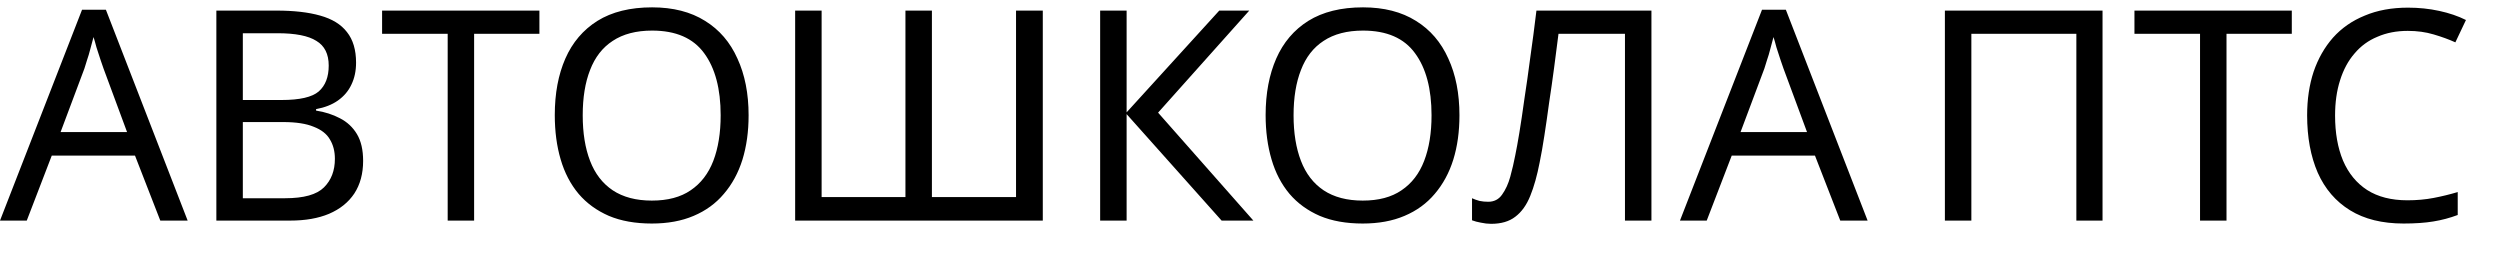 <?xml version="1.0" encoding="UTF-8"?> <svg xmlns="http://www.w3.org/2000/svg" width="68" height="7" viewBox="0 0 68 7" fill="none"><path d="M4.36 6L3.672 4.232H1.408L0.728 6H0L2.232 0.264H2.88L5.104 6H4.36ZM2.816 1.864C2.8 1.821 2.773 1.744 2.736 1.632C2.699 1.52 2.661 1.405 2.624 1.288C2.592 1.165 2.565 1.072 2.544 1.008C2.517 1.115 2.488 1.224 2.456 1.336C2.429 1.443 2.4 1.541 2.368 1.632C2.341 1.723 2.317 1.8 2.296 1.864L1.648 3.592H3.456L2.816 1.864ZM7.517 0.288C7.992 0.288 8.389 0.333 8.709 0.424C9.035 0.515 9.277 0.664 9.437 0.872C9.603 1.08 9.685 1.357 9.685 1.704C9.685 1.928 9.643 2.128 9.557 2.304C9.477 2.475 9.355 2.619 9.189 2.736C9.029 2.848 8.832 2.925 8.597 2.968V3.008C8.837 3.045 9.053 3.115 9.245 3.216C9.443 3.317 9.597 3.461 9.709 3.648C9.821 3.835 9.877 4.077 9.877 4.376C9.877 4.723 9.797 5.019 9.637 5.264C9.477 5.504 9.248 5.688 8.949 5.816C8.656 5.939 8.304 6 7.893 6H5.885V0.288H7.517ZM7.661 2.72C8.152 2.72 8.488 2.643 8.669 2.488C8.851 2.328 8.941 2.093 8.941 1.784C8.941 1.469 8.829 1.245 8.605 1.112C8.387 0.973 8.035 0.904 7.549 0.904H6.605V2.72H7.661ZM6.605 3.32V5.392H7.757C8.264 5.392 8.616 5.293 8.813 5.096C9.011 4.899 9.109 4.64 9.109 4.32C9.109 4.117 9.064 3.941 8.973 3.792C8.888 3.643 8.741 3.528 8.533 3.448C8.331 3.363 8.053 3.32 7.701 3.32H6.605ZM12.896 6H12.177V0.92H10.393V0.288H14.672V0.92H12.896V6ZM20.362 3.136C20.362 3.579 20.306 3.981 20.194 4.344C20.082 4.701 19.914 5.011 19.69 5.272C19.471 5.533 19.196 5.733 18.866 5.872C18.54 6.011 18.162 6.08 17.73 6.08C17.282 6.08 16.892 6.011 16.562 5.872C16.231 5.728 15.956 5.528 15.738 5.272C15.519 5.011 15.356 4.699 15.25 4.336C15.143 3.973 15.09 3.571 15.09 3.128C15.09 2.541 15.186 2.029 15.378 1.592C15.57 1.155 15.86 0.813 16.25 0.568C16.644 0.323 17.14 0.2 17.738 0.2C18.308 0.2 18.788 0.323 19.178 0.568C19.567 0.808 19.86 1.149 20.058 1.592C20.26 2.029 20.362 2.544 20.362 3.136ZM15.85 3.136C15.85 3.616 15.916 4.029 16.05 4.376C16.183 4.723 16.388 4.989 16.666 5.176C16.948 5.363 17.303 5.456 17.73 5.456C18.162 5.456 18.514 5.363 18.786 5.176C19.063 4.989 19.268 4.723 19.402 4.376C19.535 4.029 19.602 3.616 19.602 3.136C19.602 2.416 19.452 1.853 19.154 1.448C18.855 1.037 18.383 0.832 17.738 0.832C17.306 0.832 16.948 0.925 16.666 1.112C16.388 1.293 16.183 1.557 16.05 1.904C15.916 2.245 15.85 2.656 15.85 3.136ZM28.364 6H21.628V0.288H22.348V5.36H24.628V0.288H25.348V5.36H27.636V0.288H28.364V6ZM34.092 6H33.228L30.644 3.104V6H29.924V0.288H30.644V3.056L33.164 0.288H33.98L31.5 3.064L34.092 6ZM39.697 3.136C39.697 3.579 39.642 3.981 39.529 4.344C39.417 4.701 39.249 5.011 39.026 5.272C38.807 5.533 38.532 5.733 38.202 5.872C37.876 6.011 37.498 6.08 37.066 6.08C36.617 6.08 36.228 6.011 35.898 5.872C35.567 5.728 35.292 5.528 35.074 5.272C34.855 5.011 34.692 4.699 34.586 4.336C34.479 3.973 34.425 3.571 34.425 3.128C34.425 2.541 34.522 2.029 34.714 1.592C34.906 1.155 35.196 0.813 35.586 0.568C35.98 0.323 36.476 0.2 37.074 0.2C37.644 0.2 38.124 0.323 38.514 0.568C38.903 0.808 39.196 1.149 39.394 1.592C39.596 2.029 39.697 2.544 39.697 3.136ZM35.185 3.136C35.185 3.616 35.252 4.029 35.386 4.376C35.519 4.723 35.724 4.989 36.002 5.176C36.284 5.363 36.639 5.456 37.066 5.456C37.498 5.456 37.849 5.363 38.121 5.176C38.399 4.989 38.604 4.723 38.737 4.376C38.871 4.029 38.938 3.616 38.938 3.136C38.938 2.416 38.788 1.853 38.489 1.448C38.191 1.037 37.719 0.832 37.074 0.832C36.642 0.832 36.284 0.925 36.002 1.112C35.724 1.293 35.519 1.557 35.386 1.904C35.252 2.245 35.185 2.656 35.185 3.136ZM44.919 6H44.199V0.92H42.391C42.354 1.213 42.314 1.523 42.271 1.848C42.229 2.168 42.183 2.485 42.135 2.8C42.093 3.115 42.05 3.411 42.007 3.688C41.965 3.965 41.922 4.208 41.879 4.416C41.81 4.773 41.725 5.077 41.623 5.328C41.522 5.579 41.386 5.768 41.215 5.896C41.05 6.024 40.831 6.088 40.559 6.088C40.469 6.088 40.375 6.077 40.279 6.056C40.189 6.04 40.109 6.019 40.039 5.992V5.392C40.098 5.419 40.165 5.443 40.239 5.464C40.314 5.48 40.394 5.488 40.479 5.488C40.639 5.488 40.765 5.424 40.855 5.296C40.951 5.163 41.026 5 41.079 4.808C41.133 4.611 41.178 4.416 41.215 4.224C41.247 4.069 41.285 3.864 41.327 3.608C41.37 3.347 41.415 3.043 41.463 2.696C41.517 2.349 41.57 1.973 41.623 1.568C41.682 1.157 41.738 0.731 41.791 0.288H44.919V6ZM50.055 6L49.367 4.232H47.103L46.423 6H45.695L47.927 0.264H48.575L50.799 6H50.055ZM48.511 1.864C48.495 1.821 48.469 1.744 48.431 1.632C48.394 1.52 48.357 1.405 48.319 1.288C48.287 1.165 48.261 1.072 48.239 1.008C48.213 1.115 48.183 1.224 48.151 1.336C48.125 1.443 48.095 1.541 48.063 1.632C48.037 1.723 48.013 1.8 47.991 1.864L47.343 3.592H49.151L48.511 1.864ZM52.901 6V0.288H57.189V6H56.477V0.92H53.621V6H52.901ZM60.561 6H59.841V0.92H58.057V0.288H62.337V0.92H60.561V6ZM65.49 0.84C65.186 0.84 64.911 0.893 64.666 1C64.42 1.101 64.212 1.253 64.042 1.456C63.871 1.653 63.74 1.896 63.65 2.184C63.559 2.467 63.514 2.787 63.514 3.144C63.514 3.613 63.586 4.021 63.73 4.368C63.879 4.715 64.098 4.981 64.386 5.168C64.679 5.355 65.044 5.448 65.482 5.448C65.732 5.448 65.97 5.427 66.194 5.384C66.418 5.341 66.636 5.288 66.85 5.224V5.848C66.636 5.928 66.415 5.987 66.186 6.024C65.962 6.061 65.692 6.08 65.378 6.08C64.796 6.08 64.311 5.96 63.922 5.72C63.532 5.48 63.239 5.139 63.042 4.696C62.85 4.253 62.754 3.733 62.754 3.136C62.754 2.704 62.812 2.309 62.93 1.952C63.052 1.595 63.228 1.285 63.458 1.024C63.692 0.763 63.98 0.563 64.322 0.424C64.663 0.28 65.055 0.208 65.498 0.208C65.791 0.208 66.074 0.237 66.346 0.296C66.618 0.355 66.86 0.437 67.074 0.544L66.786 1.152C66.61 1.072 66.412 1 66.194 0.936C65.98 0.872 65.746 0.84 65.49 0.84Z" fill="black"></path></svg> 